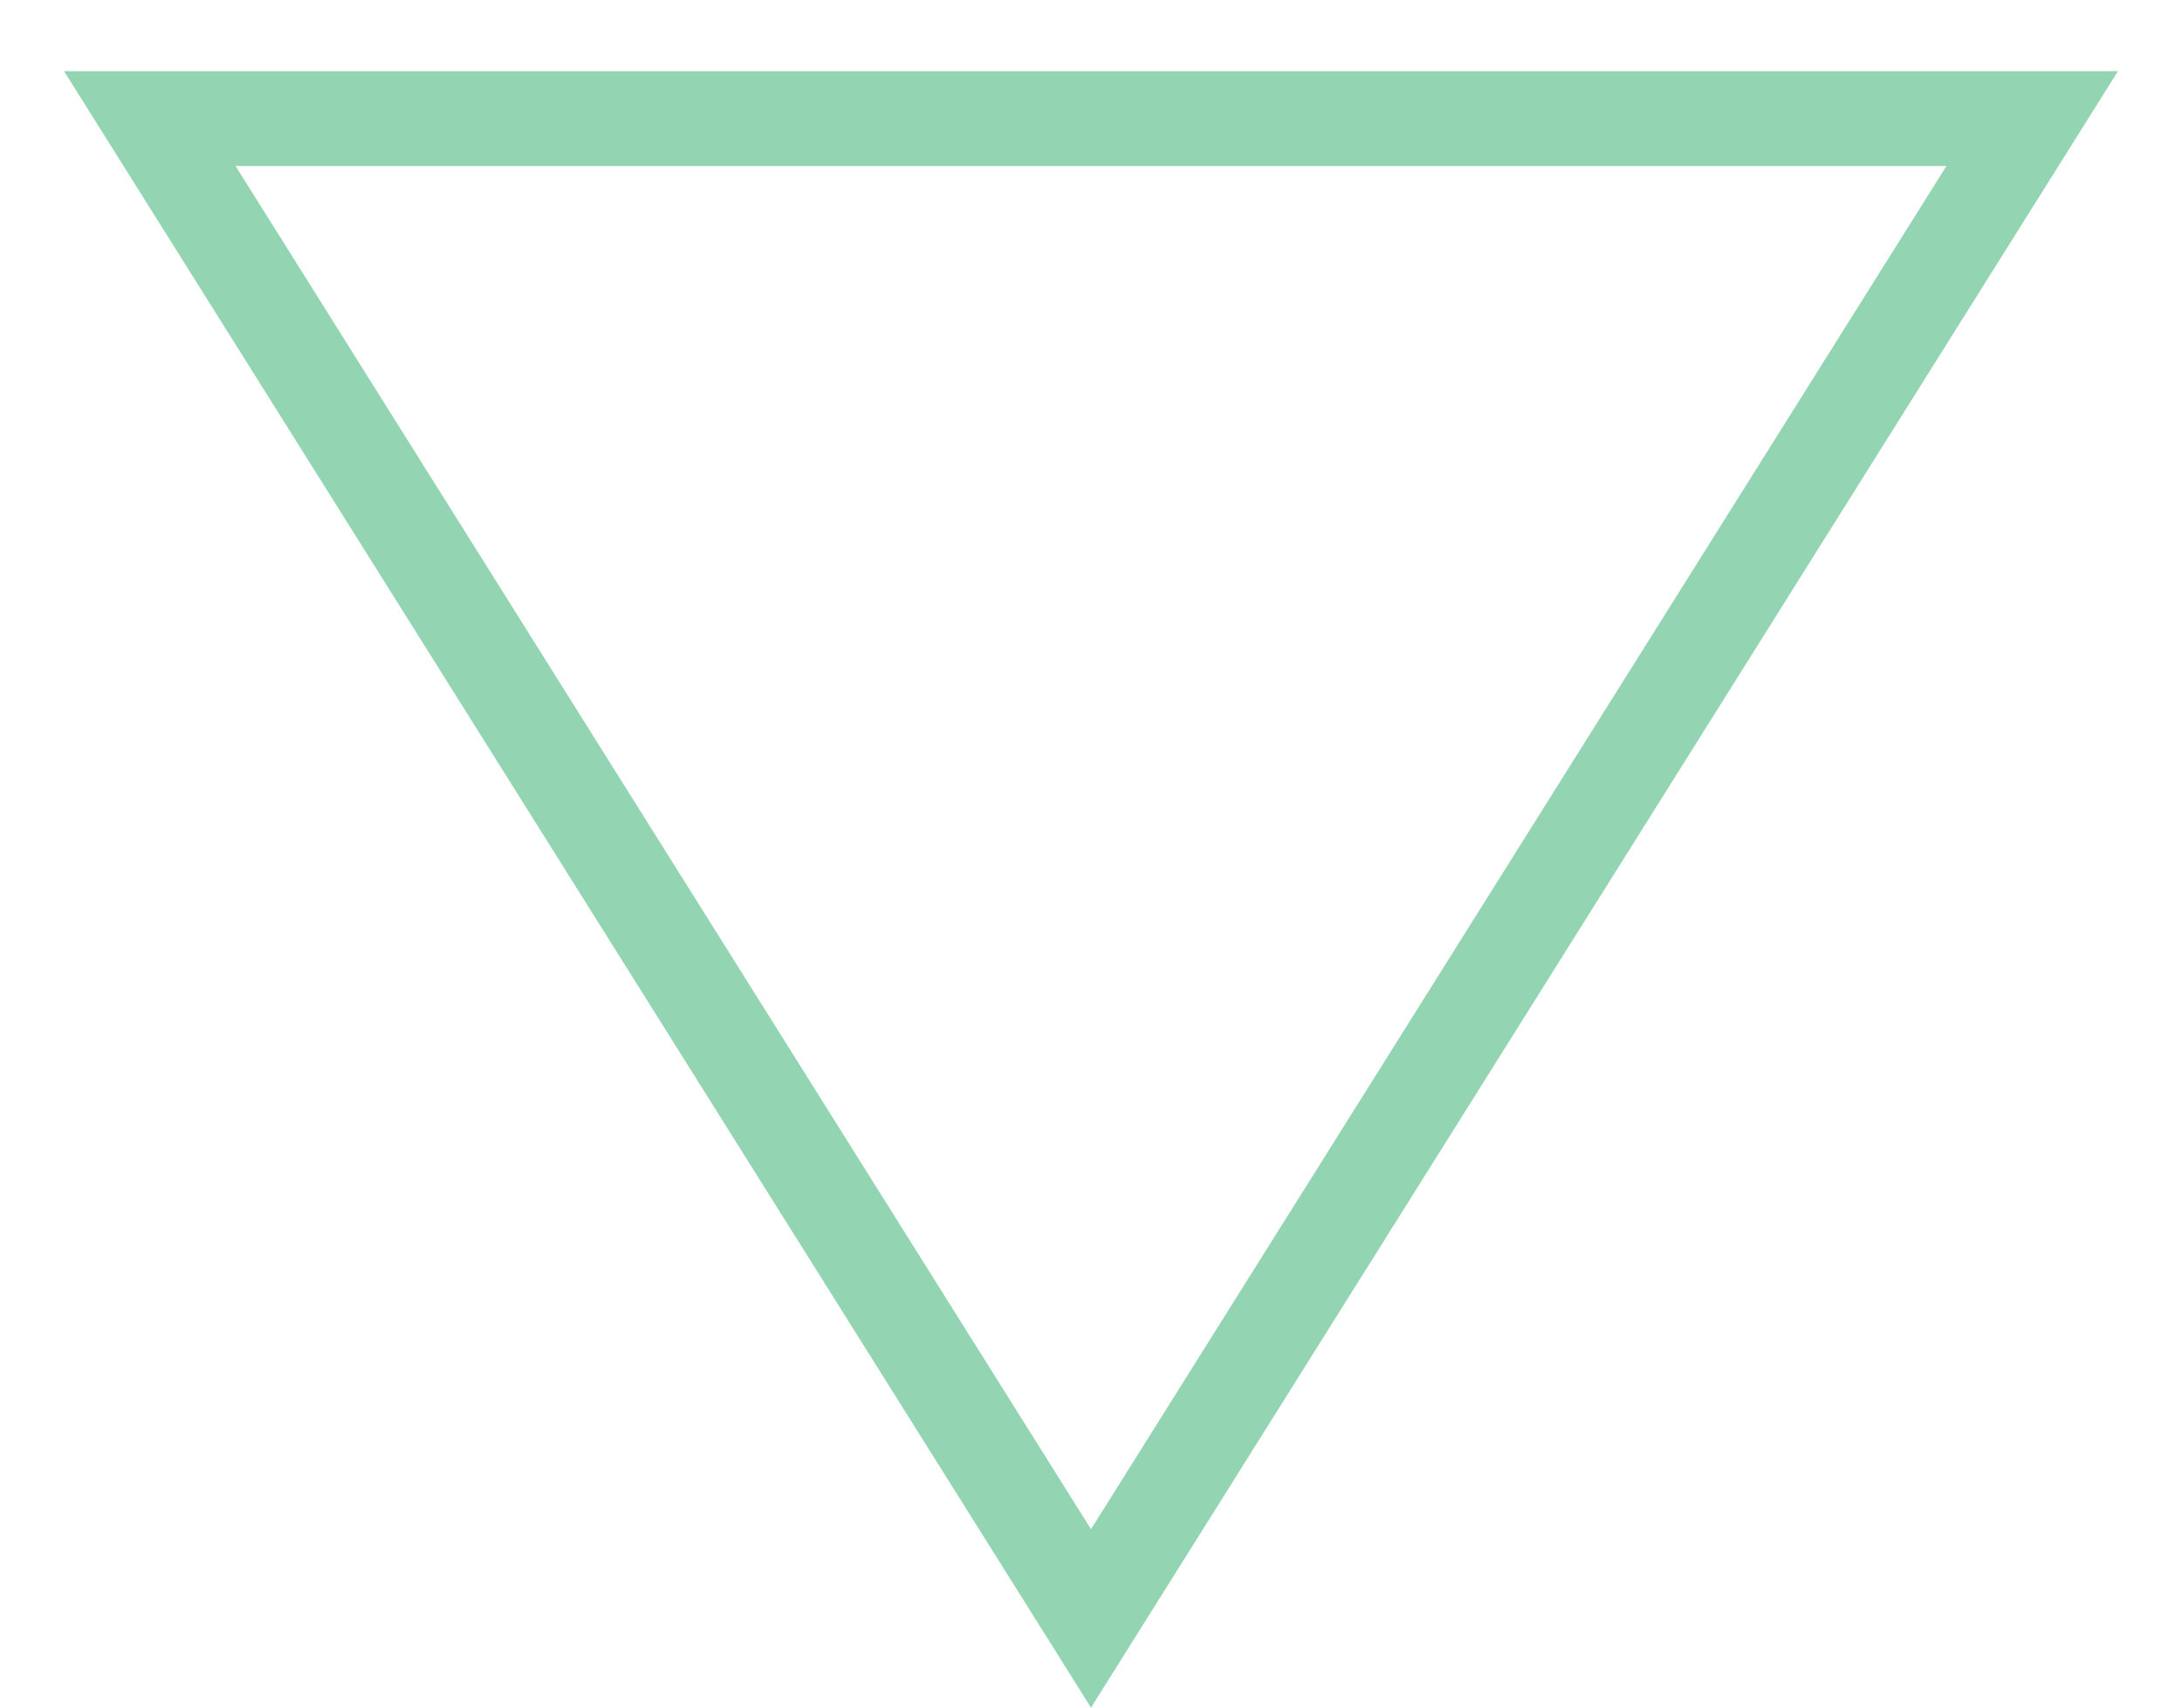 <?xml version="1.0" encoding="UTF-8"?>
<svg xmlns="http://www.w3.org/2000/svg" width="23" height="18" viewBox="0 0 23 18" fill="none">
  <path d="M21.421 1.25H1.579L11.5 17.06L21.421 1.25Z" stroke="#93D5B2"></path>
</svg>
